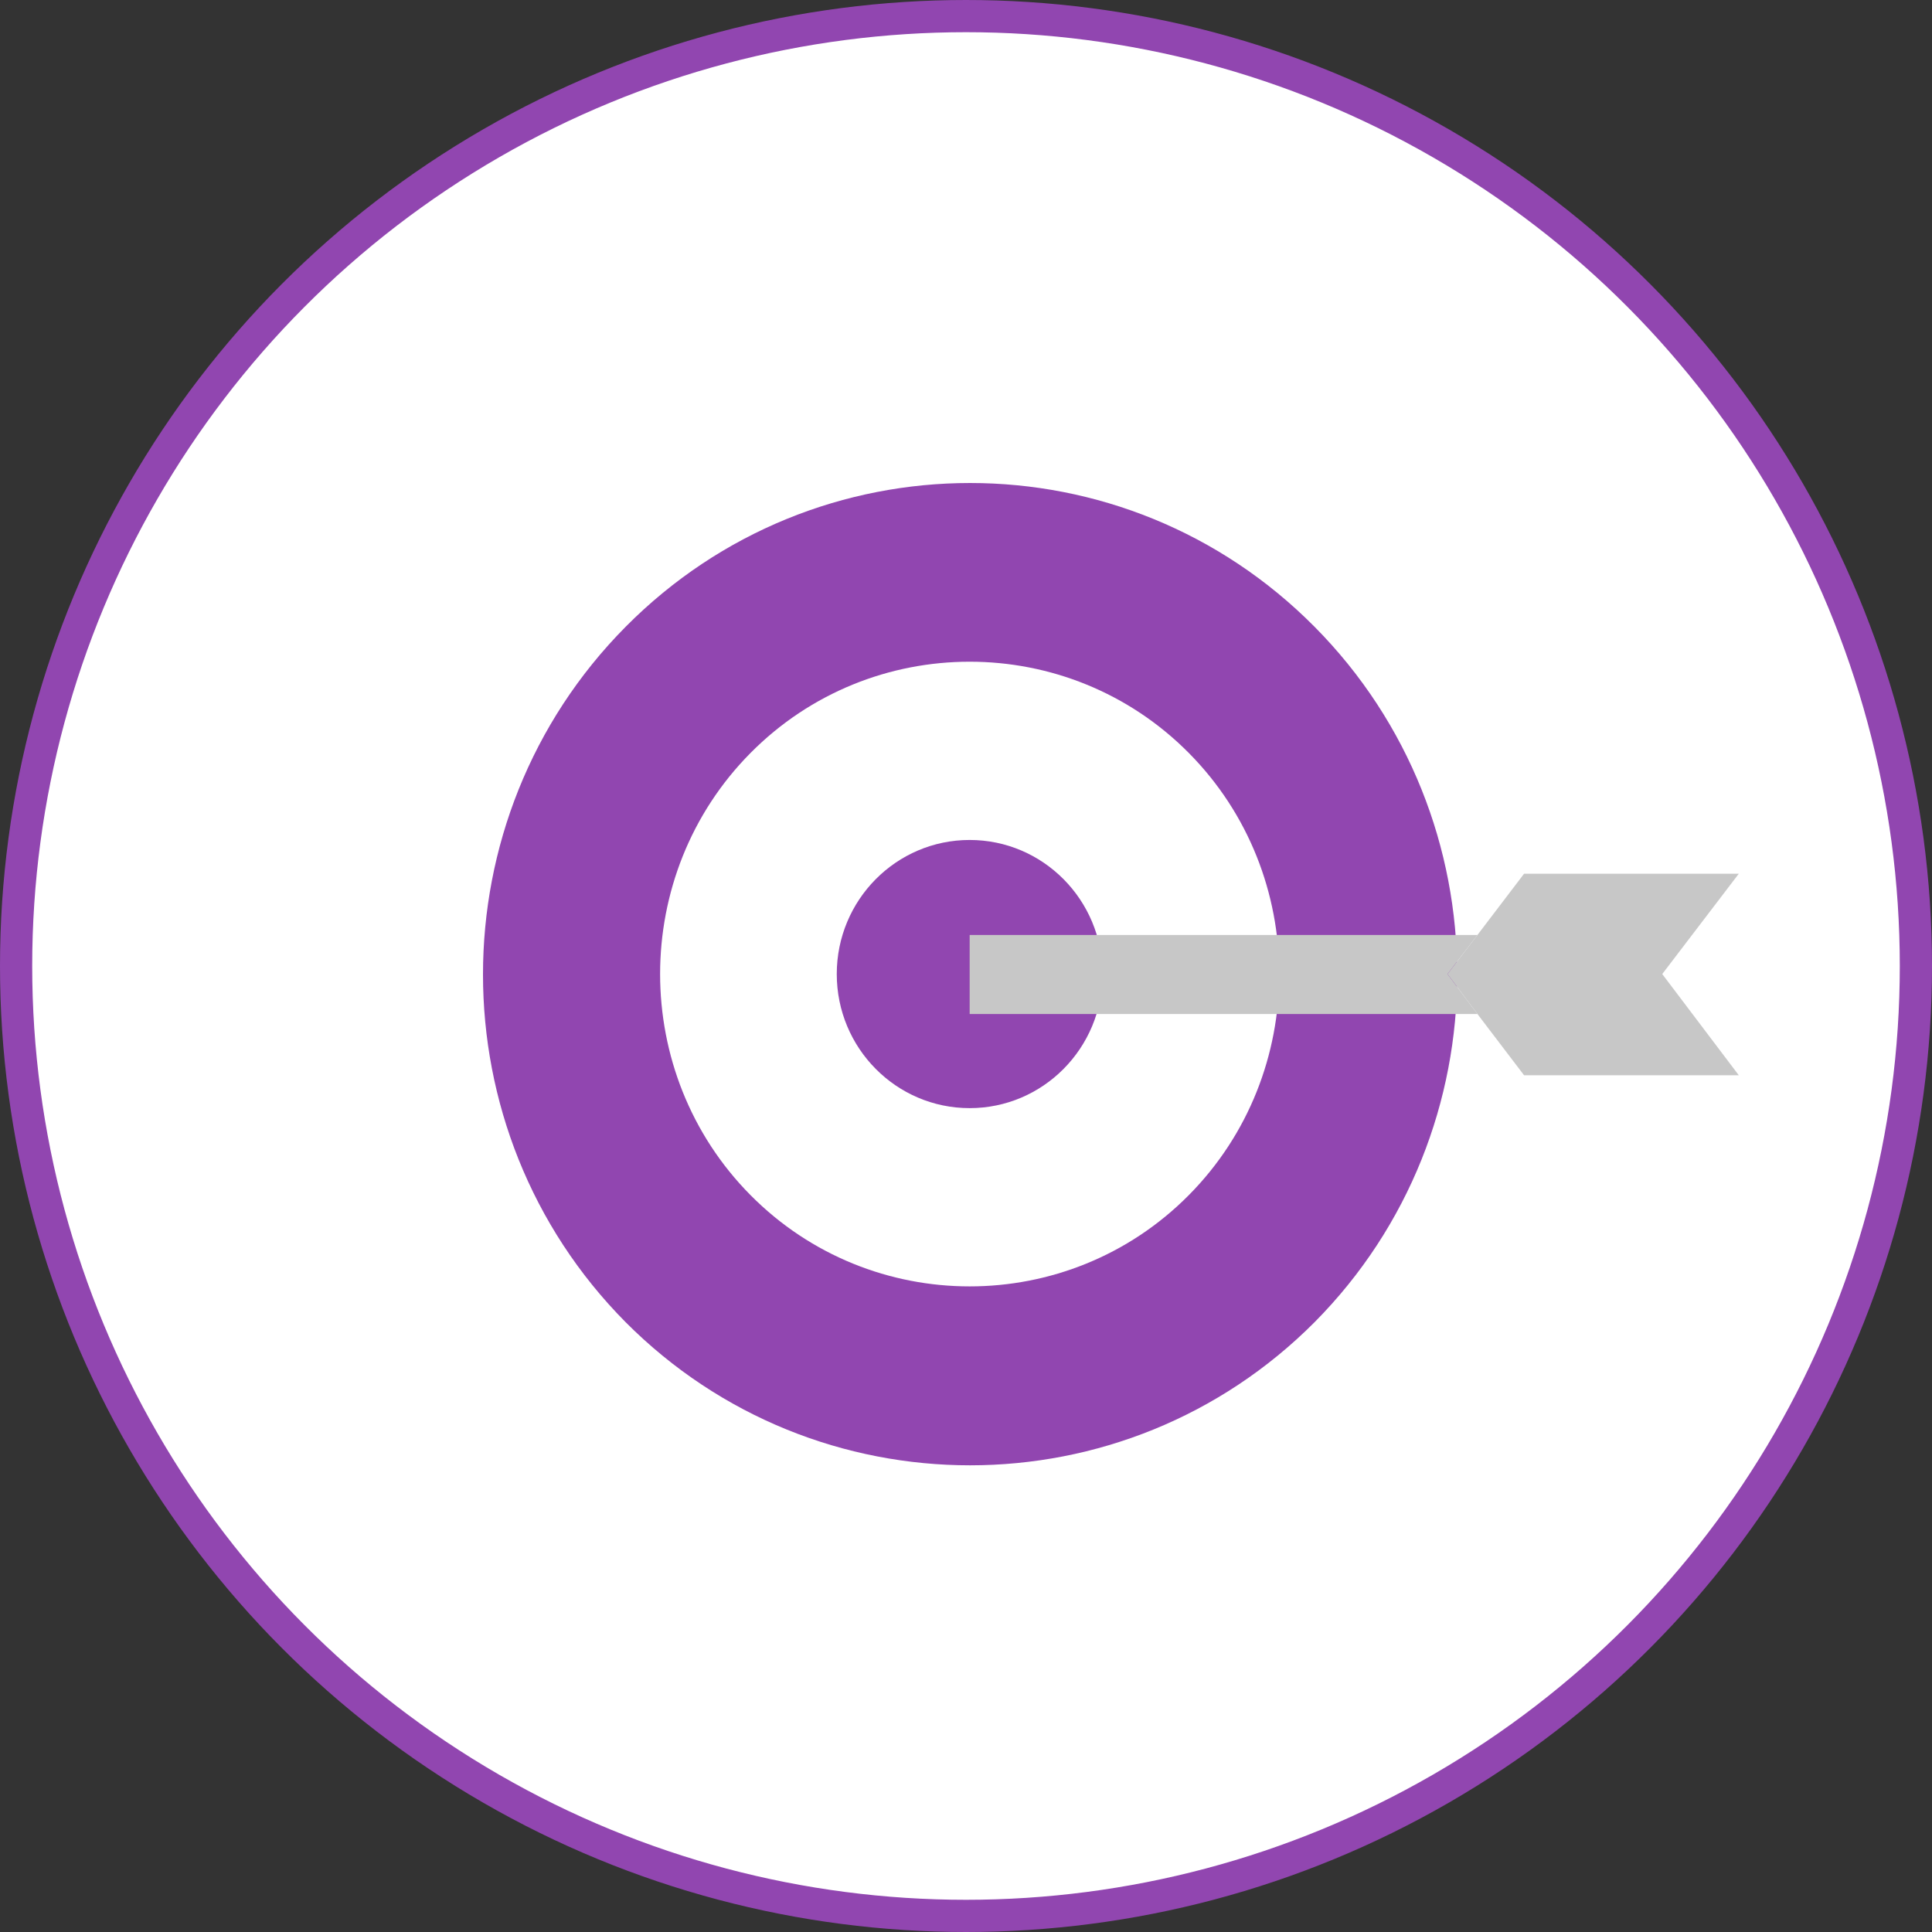 <svg width="120" height="120" viewBox="0 0 120 120" fill="none" xmlns="http://www.w3.org/2000/svg">
<rect x="0" y="0" width="120" height="120" fill="#333333" stroke="none"/>
<circle cx="60" cy="60" r="59" fill="white" stroke="#9146B0" stroke-width="2"/>
<path d="M38.855 82.12C27.048 70.207 27.048 50.848 38.855 38.935C50.661 27.022 69.847 27.022 81.654 38.935C93.46 50.848 93.46 70.207 81.654 82.12C69.847 93.978 50.661 93.978 38.855 82.12Z" fill="#9146B0"/>
<path d="M46.617 74.233C39.128 66.677 39.128 54.323 46.617 46.767C54.105 39.211 66.349 39.211 73.838 46.767C81.326 54.323 81.326 66.677 73.838 74.233C66.349 81.789 54.105 81.789 46.617 74.233Z" fill="white"/>
<path d="M60.227 68.828C64.785 68.828 68.481 65.1 68.481 60.5C68.481 55.901 64.785 52.172 60.227 52.172C55.668 52.172 51.973 55.901 51.973 60.5C51.973 65.1 55.668 68.828 60.227 68.828Z" fill="#9146B0"/>
<path d="M91.766 58.073H60.227V62.982H91.766L89.907 60.5L91.766 58.073Z" fill="#C7C7C7"/>
<path d="M108 54.268H94.663L91.766 58.073L89.908 60.5L91.766 62.982L94.663 66.787H108L103.245 60.5L108 54.268Z" fill="#C7C7C7"/>
</svg>
